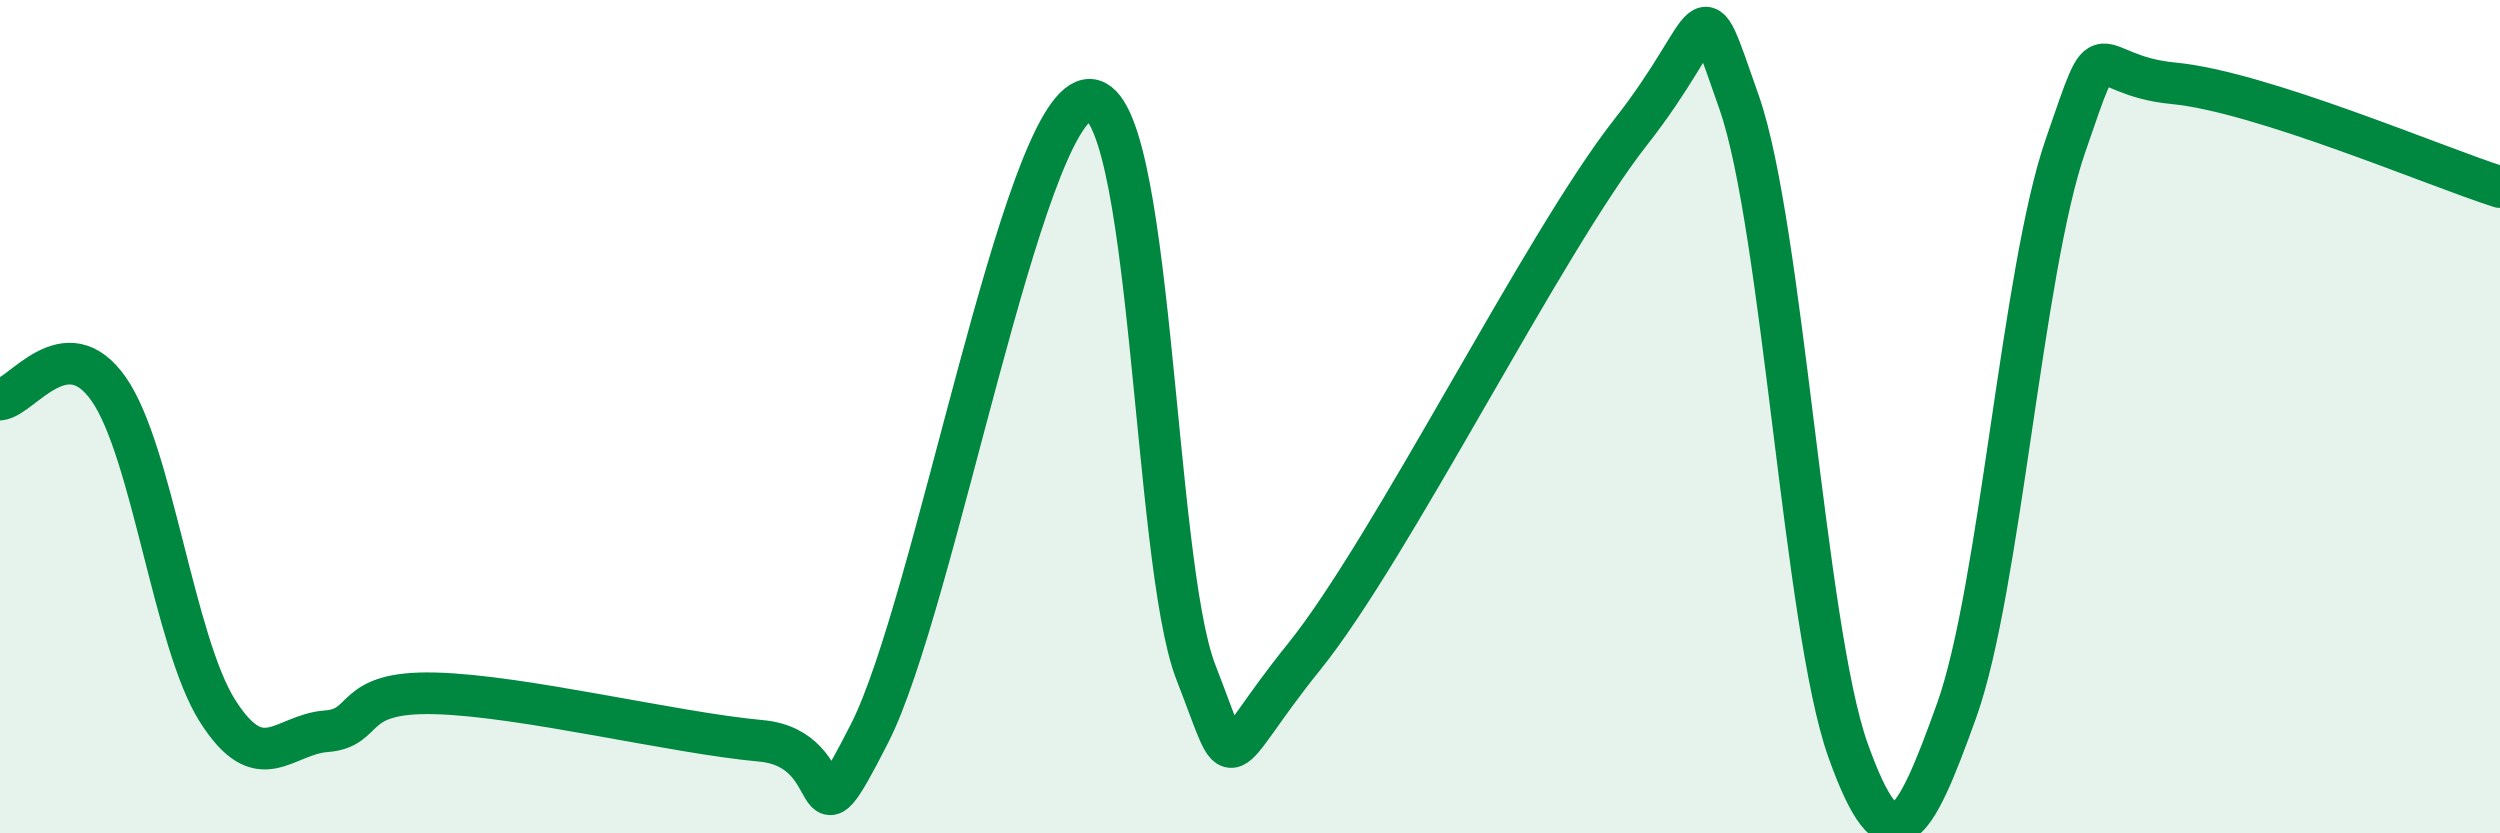 
    <svg width="60" height="20" viewBox="0 0 60 20" xmlns="http://www.w3.org/2000/svg">
      <path
        d="M 0,9.59 C 0.52,9.54 1.57,7.85 2.61,9.34 C 3.65,10.83 4.18,15.42 5.22,17.06 C 6.26,18.7 6.79,17.63 7.83,17.55 C 8.87,17.47 8.34,16.59 10.43,16.64 C 12.52,16.69 16.17,17.59 18.26,17.78 C 20.35,17.97 19.3,20.68 20.87,17.6 C 22.44,14.52 24.52,2.69 26.09,2.4 C 27.66,2.11 27.66,13.46 28.7,16.13 C 29.74,18.8 29.21,18.35 31.3,15.76 C 33.39,13.17 37.04,5.84 39.13,3.18 C 41.22,0.52 40.7,-0.5 41.74,2.46 C 42.78,5.42 43.31,15.08 44.35,18 C 45.39,20.92 45.92,19.95 46.96,17.05 C 48,14.15 48.53,6.51 49.57,3.5 C 50.61,0.49 50.08,1.8 52.17,2 C 54.26,2.2 58.43,3.99 60,4.49L60 20L0 20Z"
        fill="#008740"
        opacity="0.1"
        stroke-linecap="round"
        stroke-linejoin="round"
      />
      <path
        d="M 0,9.59 C 0.52,9.54 1.57,7.85 2.61,9.34 C 3.65,10.83 4.18,15.42 5.22,17.06 C 6.26,18.7 6.79,17.63 7.83,17.55 C 8.87,17.47 8.34,16.59 10.43,16.64 C 12.52,16.69 16.17,17.59 18.26,17.78 C 20.35,17.97 19.3,20.68 20.87,17.6 C 22.44,14.52 24.52,2.69 26.09,2.4 C 27.66,2.11 27.66,13.46 28.7,16.13 C 29.74,18.8 29.21,18.35 31.3,15.76 C 33.39,13.17 37.04,5.84 39.13,3.18 C 41.22,0.52 40.7,-0.5 41.74,2.46 C 42.78,5.42 43.31,15.08 44.35,18 C 45.39,20.92 45.92,19.95 46.96,17.05 C 48,14.15 48.53,6.51 49.57,3.5 C 50.61,0.49 50.08,1.8 52.17,2 C 54.26,2.2 58.43,3.99 60,4.49"
        stroke="#008740"
        stroke-width="1"
        fill="none"
        stroke-linecap="round"
        stroke-linejoin="round"
      />
    </svg>
  